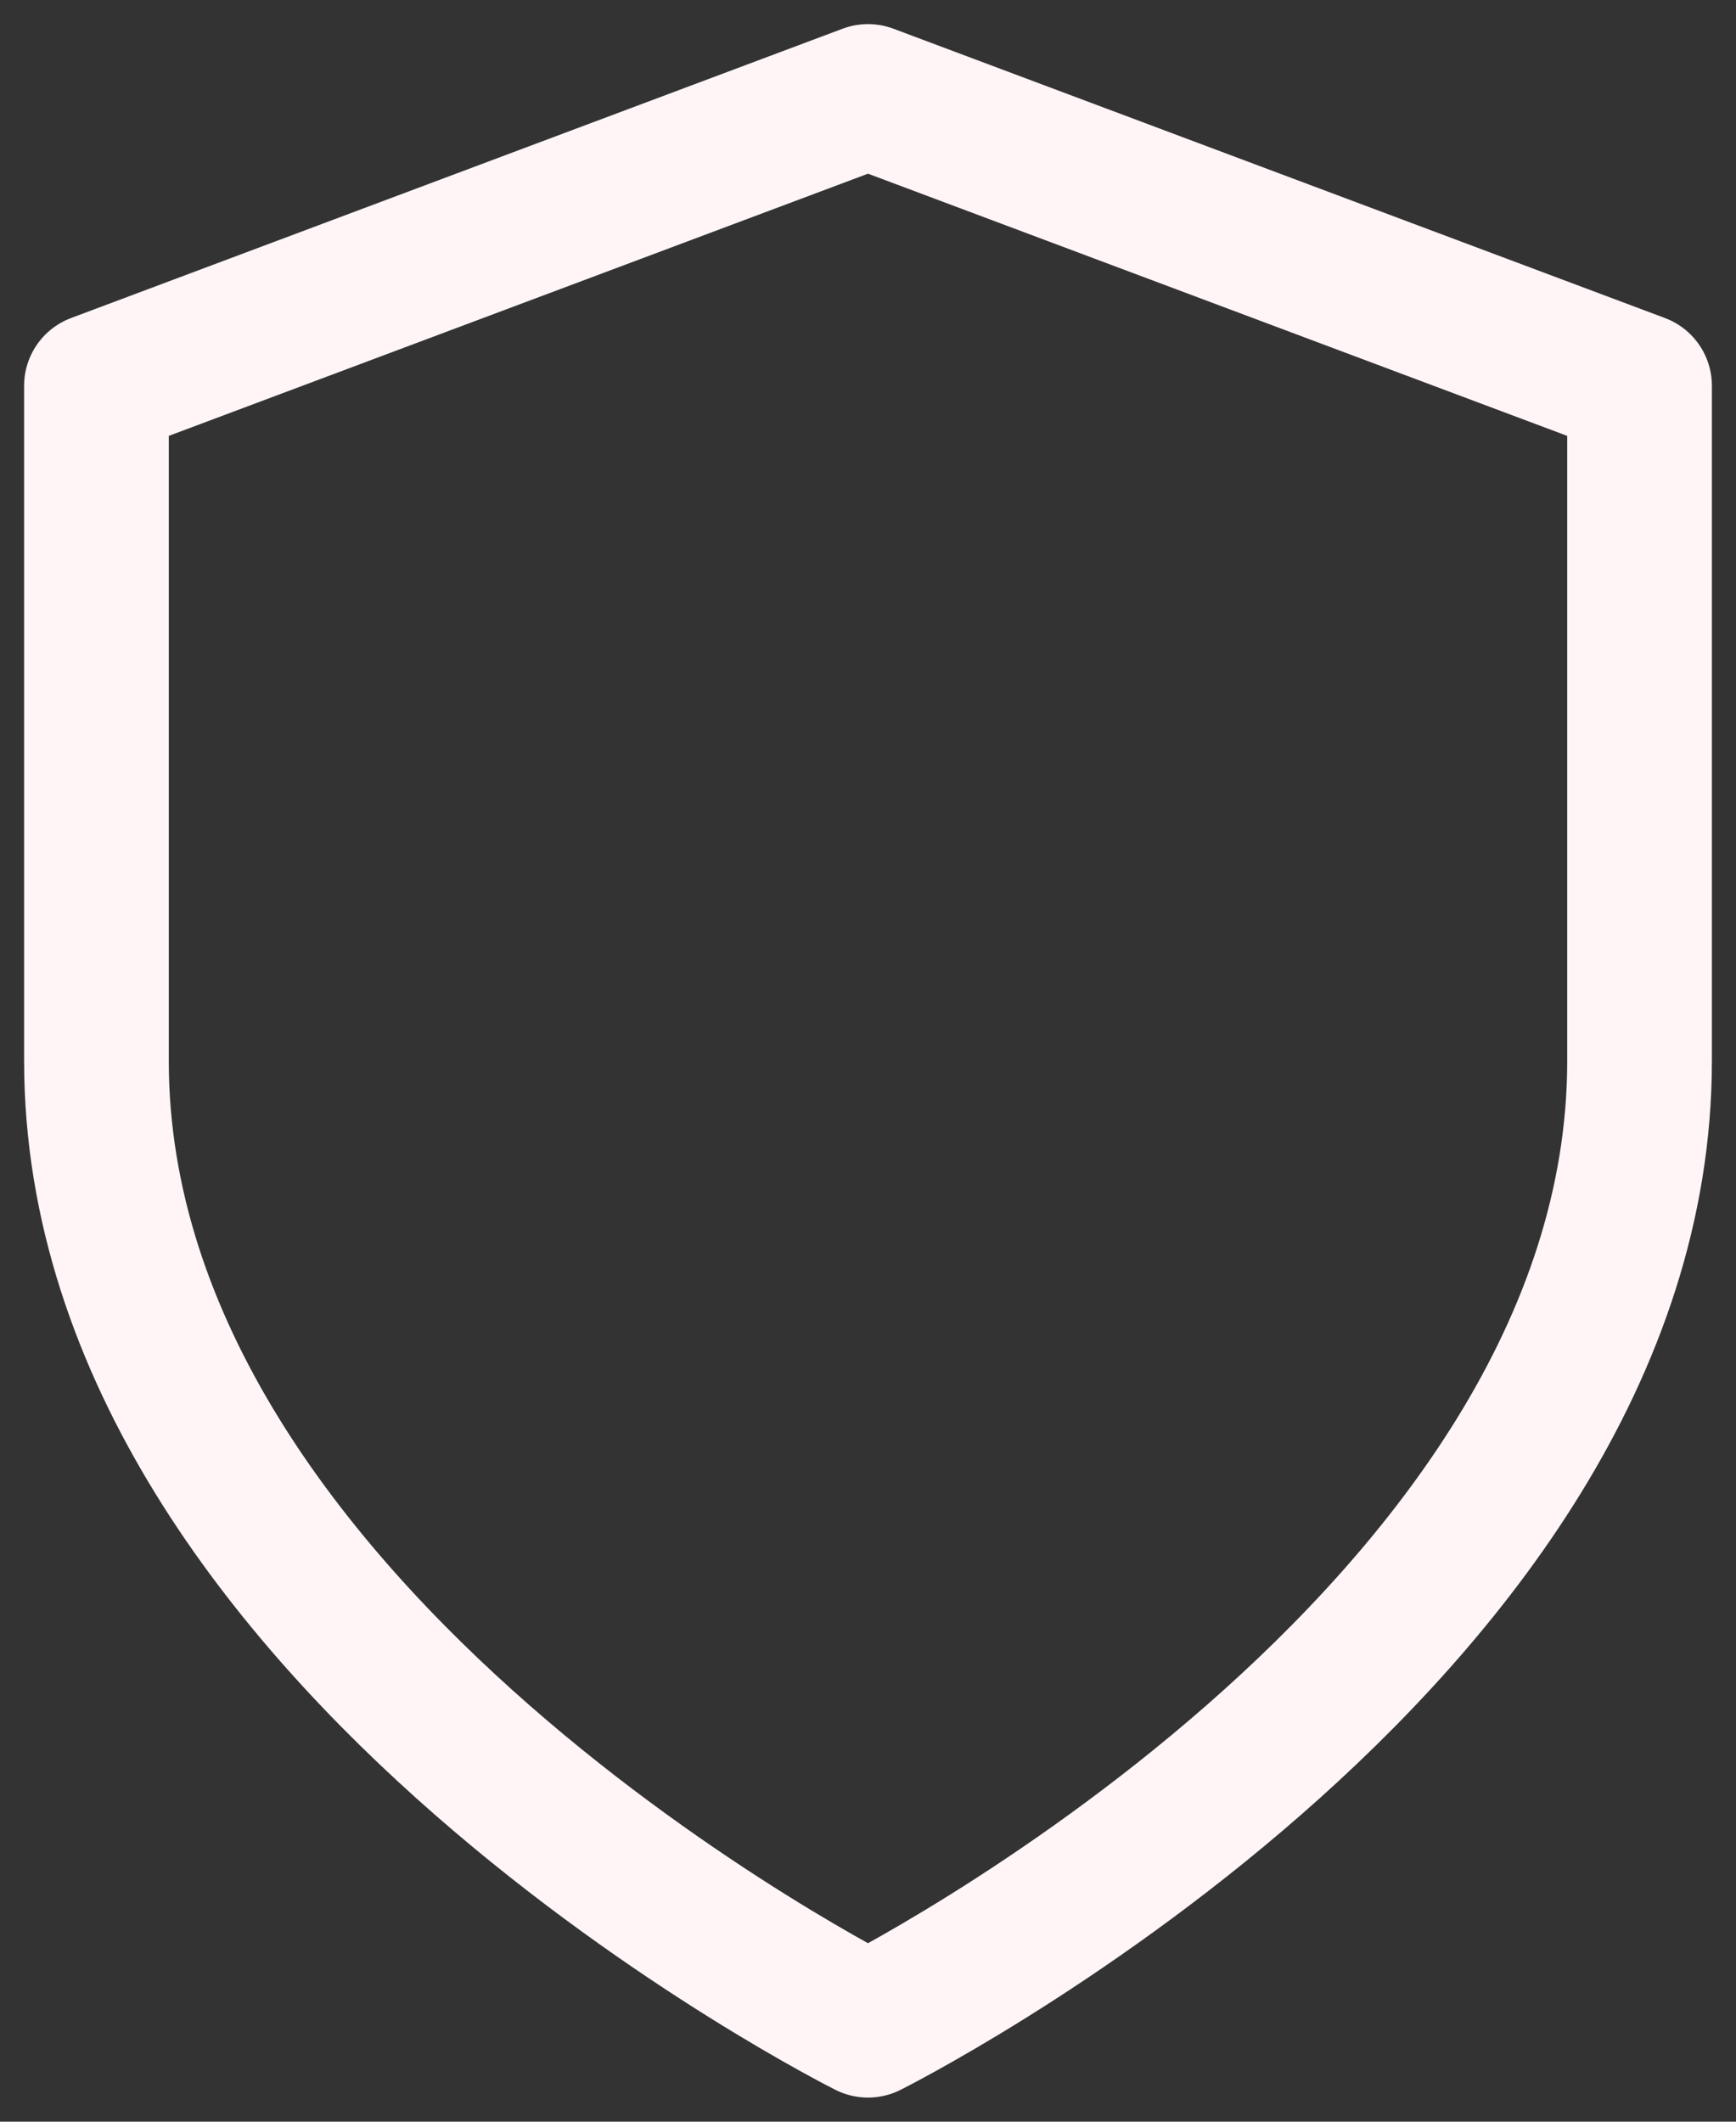 <?xml version="1.0" encoding="utf-8"?>
<svg xmlns="http://www.w3.org/2000/svg" fill="none" height="100%" overflow="visible" preserveAspectRatio="none" style="display: block;" viewBox="0 0 36 44" width="100%">
<rect x="0" y="0" width="36" height="44" fill="#333333" stroke="none"/>
<path d="M18 42C18 42 34 34 34 22V8L18 2L2 8V22C2 34 18 42 18 42Z" id="Vector" stroke="#FFF5F7" stroke-linecap="round" stroke-linejoin="round" stroke-width="3"/>
</svg>